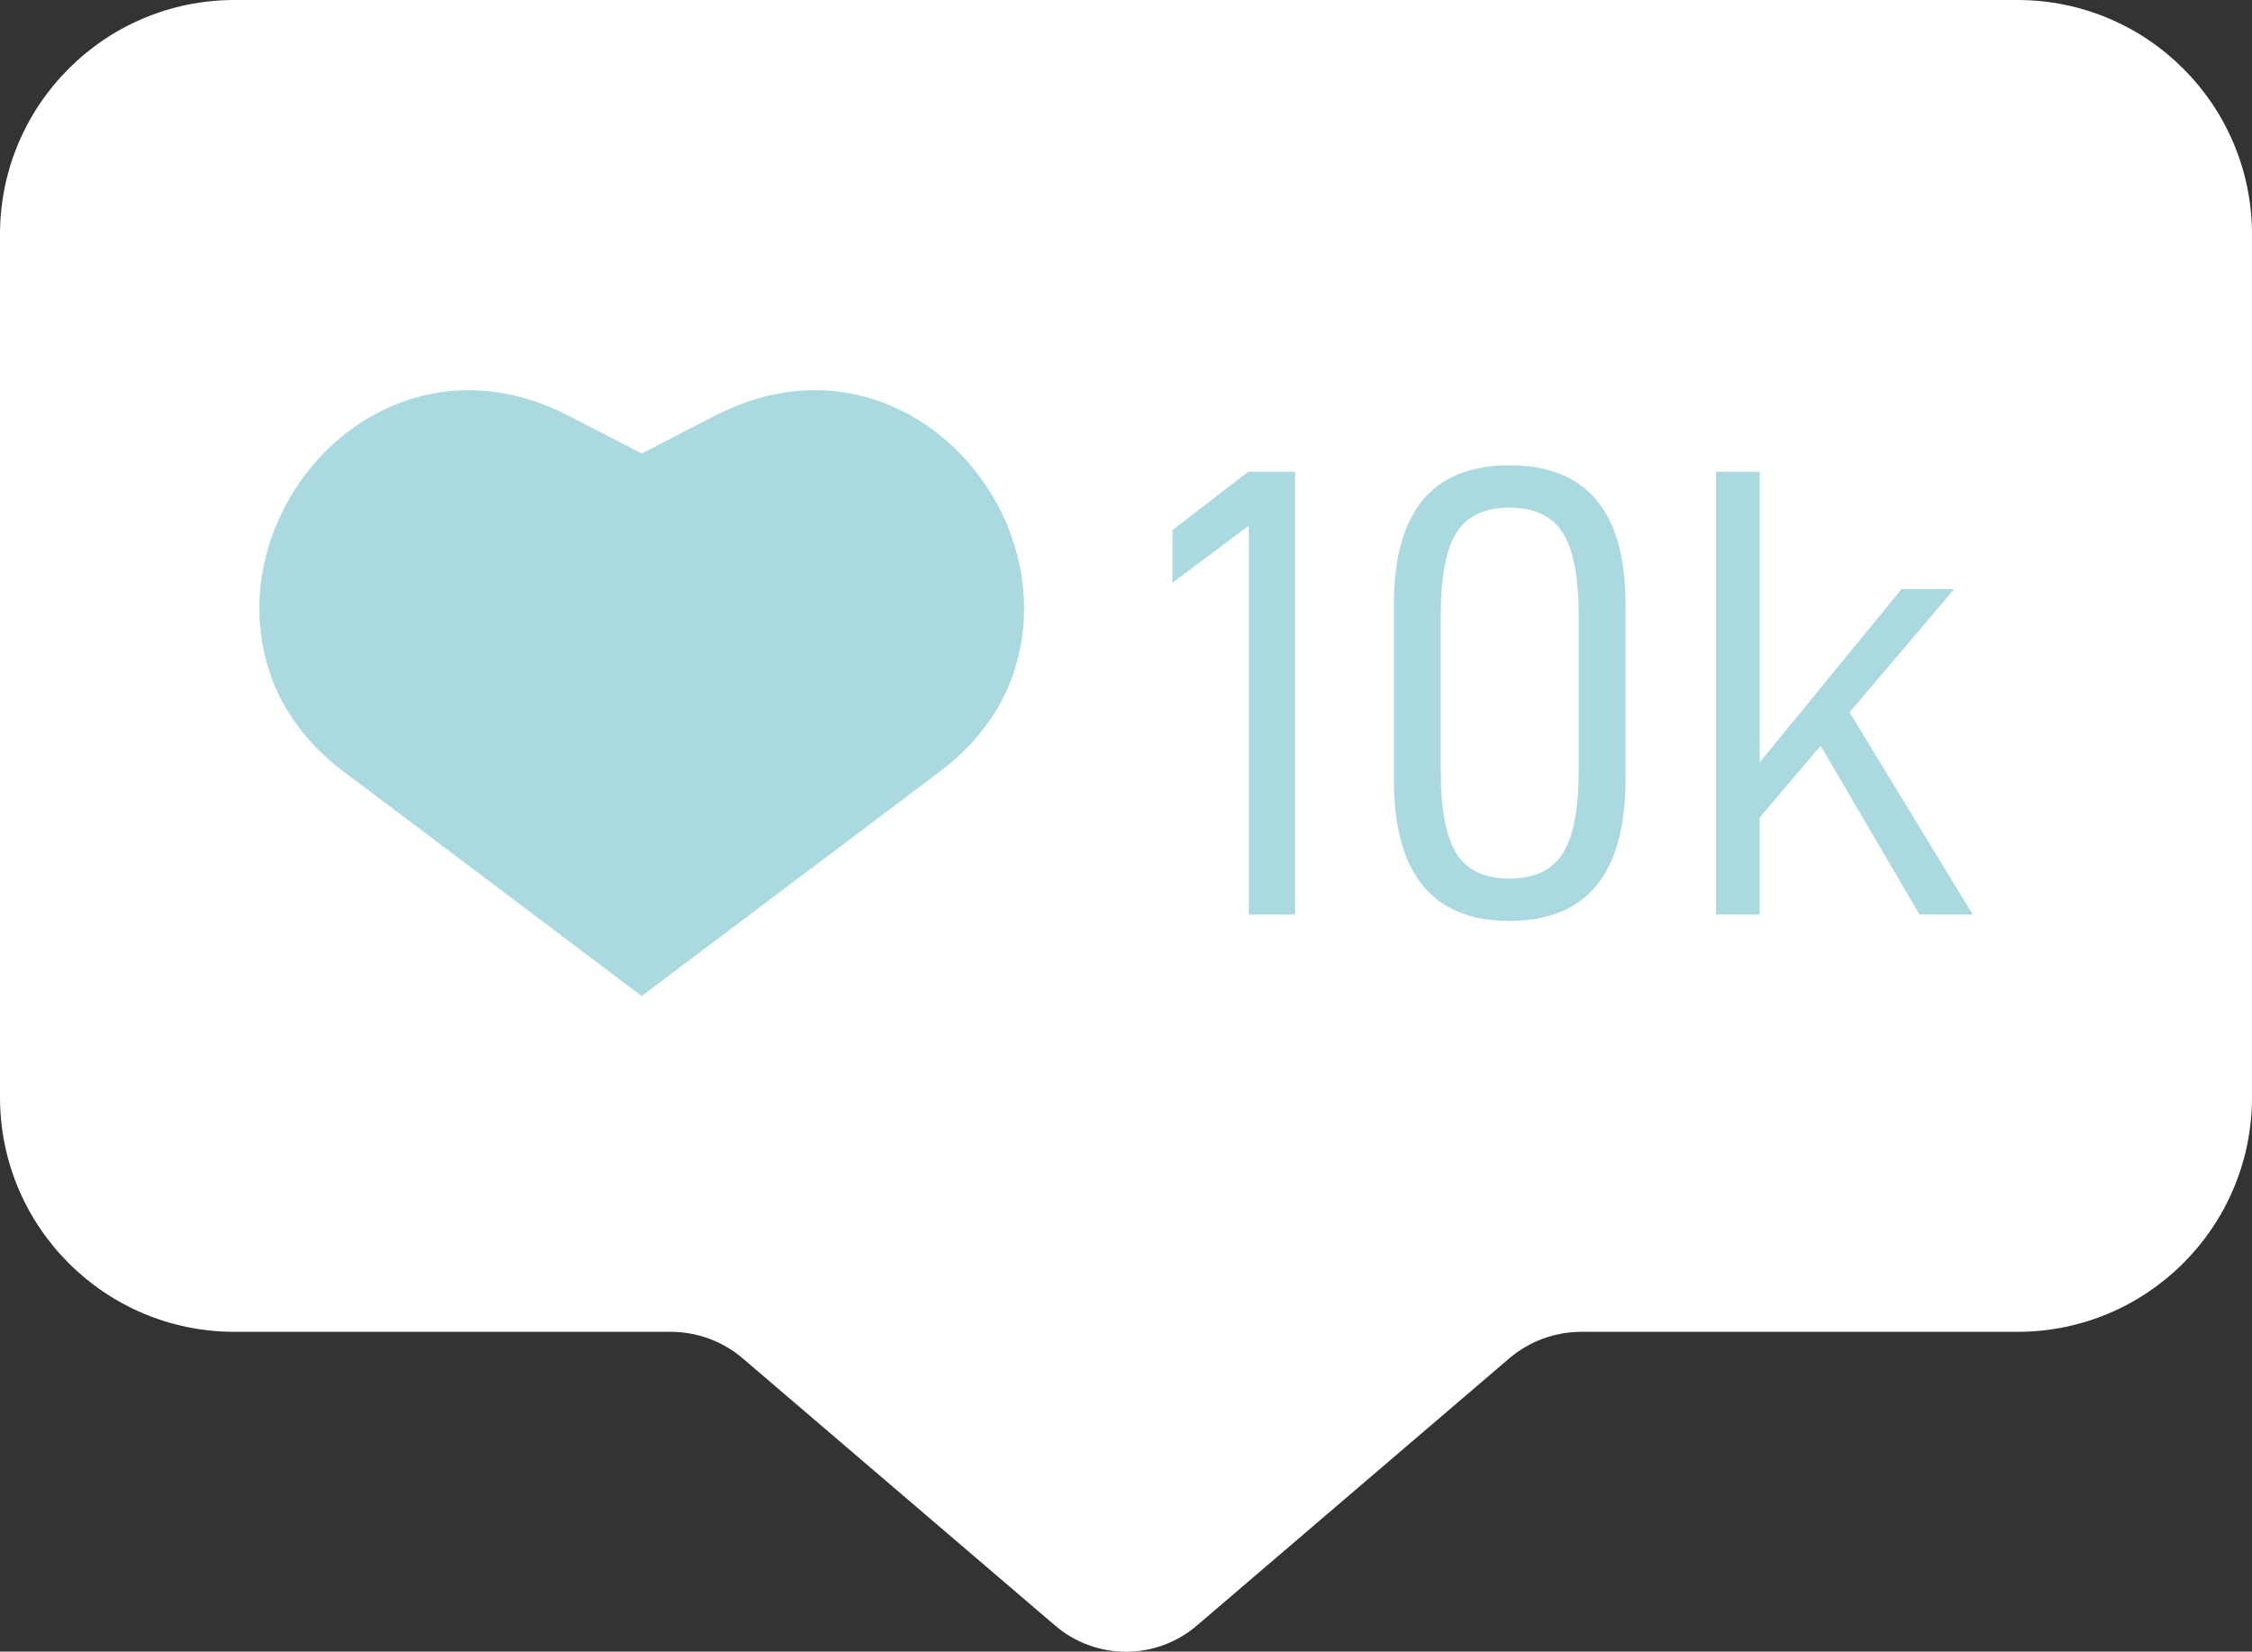 <?xml version="1.0" encoding="UTF-8" standalone="no"?><svg xmlns="http://www.w3.org/2000/svg" xmlns:xlink="http://www.w3.org/1999/xlink" fill="#000000" height="366.7" preserveAspectRatio="xMidYMid meet" version="1" viewBox="0.0 0.0 500.0 366.7" width="500" zoomAndPan="magnify"><rect x="0.0" y="0.0" width="500.0" height="366.7" fill="#333333" stroke="none"/><defs><clipPath id="a"><path d="M 0 0 L 500 0 L 500 366.738 L 0 366.738 Z M 0 0"/></clipPath></defs><g><g clip-path="url(#a)" id="change1_1"><path d="M 447.934 0 L 52.07 0 C 23.312 0 0 23.312 0 52.066 L 0 243.641 C 0 272.398 23.312 295.711 52.07 295.711 L 148.902 295.711 C 154.781 295.711 160.469 297.812 164.938 301.633 L 234.262 360.926 C 243.324 368.676 256.676 368.676 265.738 360.926 L 335.062 301.633 C 339.531 297.812 345.219 295.711 351.098 295.711 L 447.934 295.711 C 476.688 295.711 500 272.398 500 243.641 L 500 52.066 C 500 23.312 476.688 0 447.934 0" fill="#ffffff"/></g><g id="change2_1"><path d="M 142.48 221.156 L 76.141 171.199 C 68.828 165.691 62.965 158.316 59.996 149.656 C 47.816 114.098 83.672 73.062 123.461 90.977 C 124.383 91.391 125.301 91.836 126.211 92.305 L 142.48 100.695 L 158.746 92.305 C 159.66 91.836 160.574 91.391 161.496 90.977 C 201.285 73.062 237.145 114.098 224.961 149.656 C 221.996 158.316 216.133 165.691 208.82 171.199 L 142.48 221.156" fill="#aad9df"/></g><g id="change2_2"><path d="M 277.273 116.707 L 260.32 129.387 L 260.32 117.703 L 277.133 104.738 L 287.535 104.738 L 287.535 203.055 L 277.273 203.055 L 277.273 116.707" fill="#aad9df"/></g><g id="change2_3"><path d="M 346.953 189.516 C 349.324 185.812 350.516 179.641 350.516 170.992 L 350.516 136.797 C 350.516 128.152 349.324 121.977 346.953 118.273 C 344.574 114.566 340.633 112.715 335.125 112.715 C 329.613 112.715 325.695 114.566 323.371 118.273 C 321.039 121.977 319.879 128.152 319.879 136.797 L 319.879 170.992 C 319.879 179.641 321.039 185.812 323.371 189.516 C 325.695 193.223 329.613 195.074 335.125 195.074 C 340.633 195.074 344.574 193.223 346.953 189.516 Z M 309.477 172.988 L 309.477 134.23 C 309.477 113.621 318.027 103.312 335.125 103.312 C 352.316 103.312 360.914 113.621 360.914 134.23 L 360.914 172.988 C 360.914 193.984 352.316 204.477 335.125 204.477 C 318.027 204.477 309.477 193.984 309.477 172.988" fill="#aad9df"/></g><g id="change2_4"><path d="M 404.23 165.578 L 390.695 181.539 L 390.695 203.055 L 381.008 203.055 L 381.008 104.738 L 390.695 104.738 L 390.695 169.285 L 422.184 130.812 L 433.867 130.812 L 410.645 158.168 L 438 203.055 L 426.176 203.055 L 404.23 165.578" fill="#aad9df"/></g></g></svg>